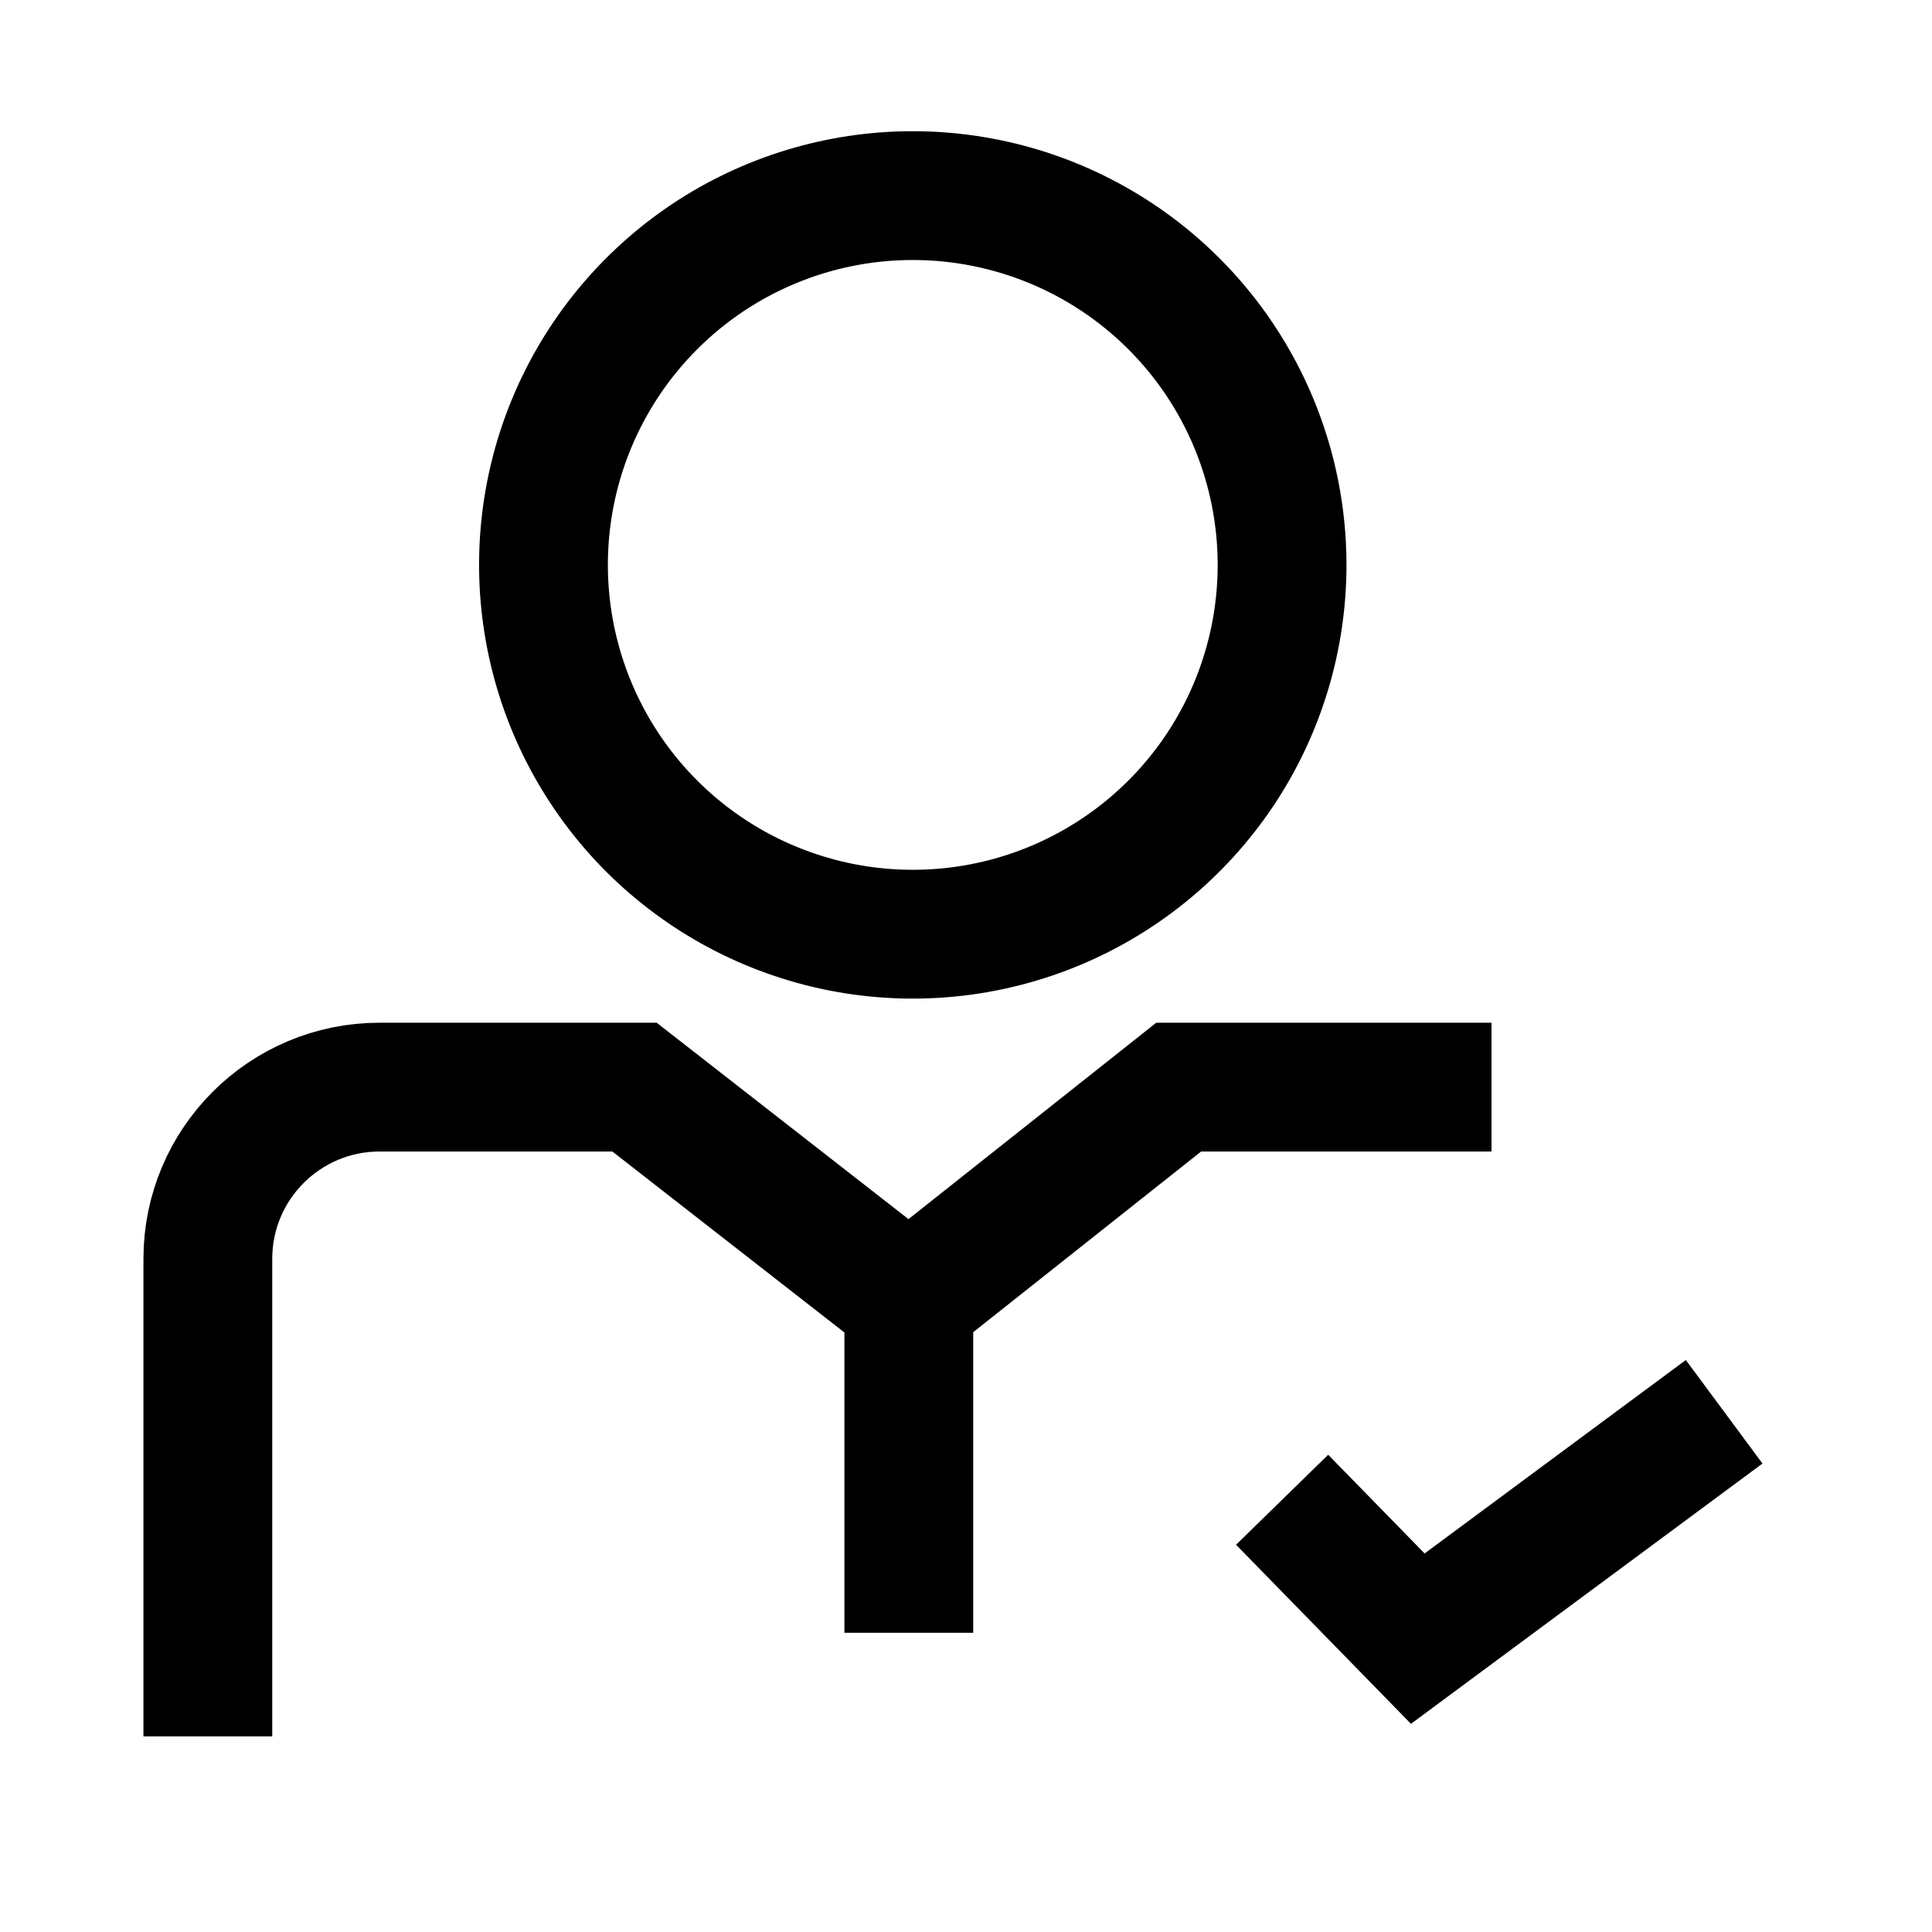 <svg width="45" height="45" viewBox="0 0 45 45" fill="none" xmlns="http://www.w3.org/2000/svg">
<path d="M40.159 32.883L33.023 38.167L29.863 34.932" stroke="black" stroke-width="3"/>
<path d="M29.862 13.158C29.862 14.859 29.358 16.522 28.413 17.937C27.468 19.351 26.124 20.454 24.552 21.105C22.98 21.756 21.251 21.926 19.582 21.594C17.914 21.262 16.381 20.443 15.178 19.24C13.975 18.037 13.156 16.504 12.824 14.836C12.492 13.167 12.662 11.438 13.313 9.866C13.964 8.294 15.067 6.951 16.481 6.005C17.896 5.06 19.559 4.556 21.26 4.556C23.542 4.556 25.73 5.462 27.343 7.075C28.956 8.688 29.862 10.876 29.862 13.158Z" stroke="black" stroke-width="3" stroke-miterlimit="10"/>
<path d="M4.841 40.444V29.321C4.841 27.112 6.632 25.321 8.841 25.321H14.779L21.168 30.304M21.168 30.304L27.454 25.321H34.74M21.168 30.304V38.031" stroke="black" stroke-width="3"/>
</svg>
